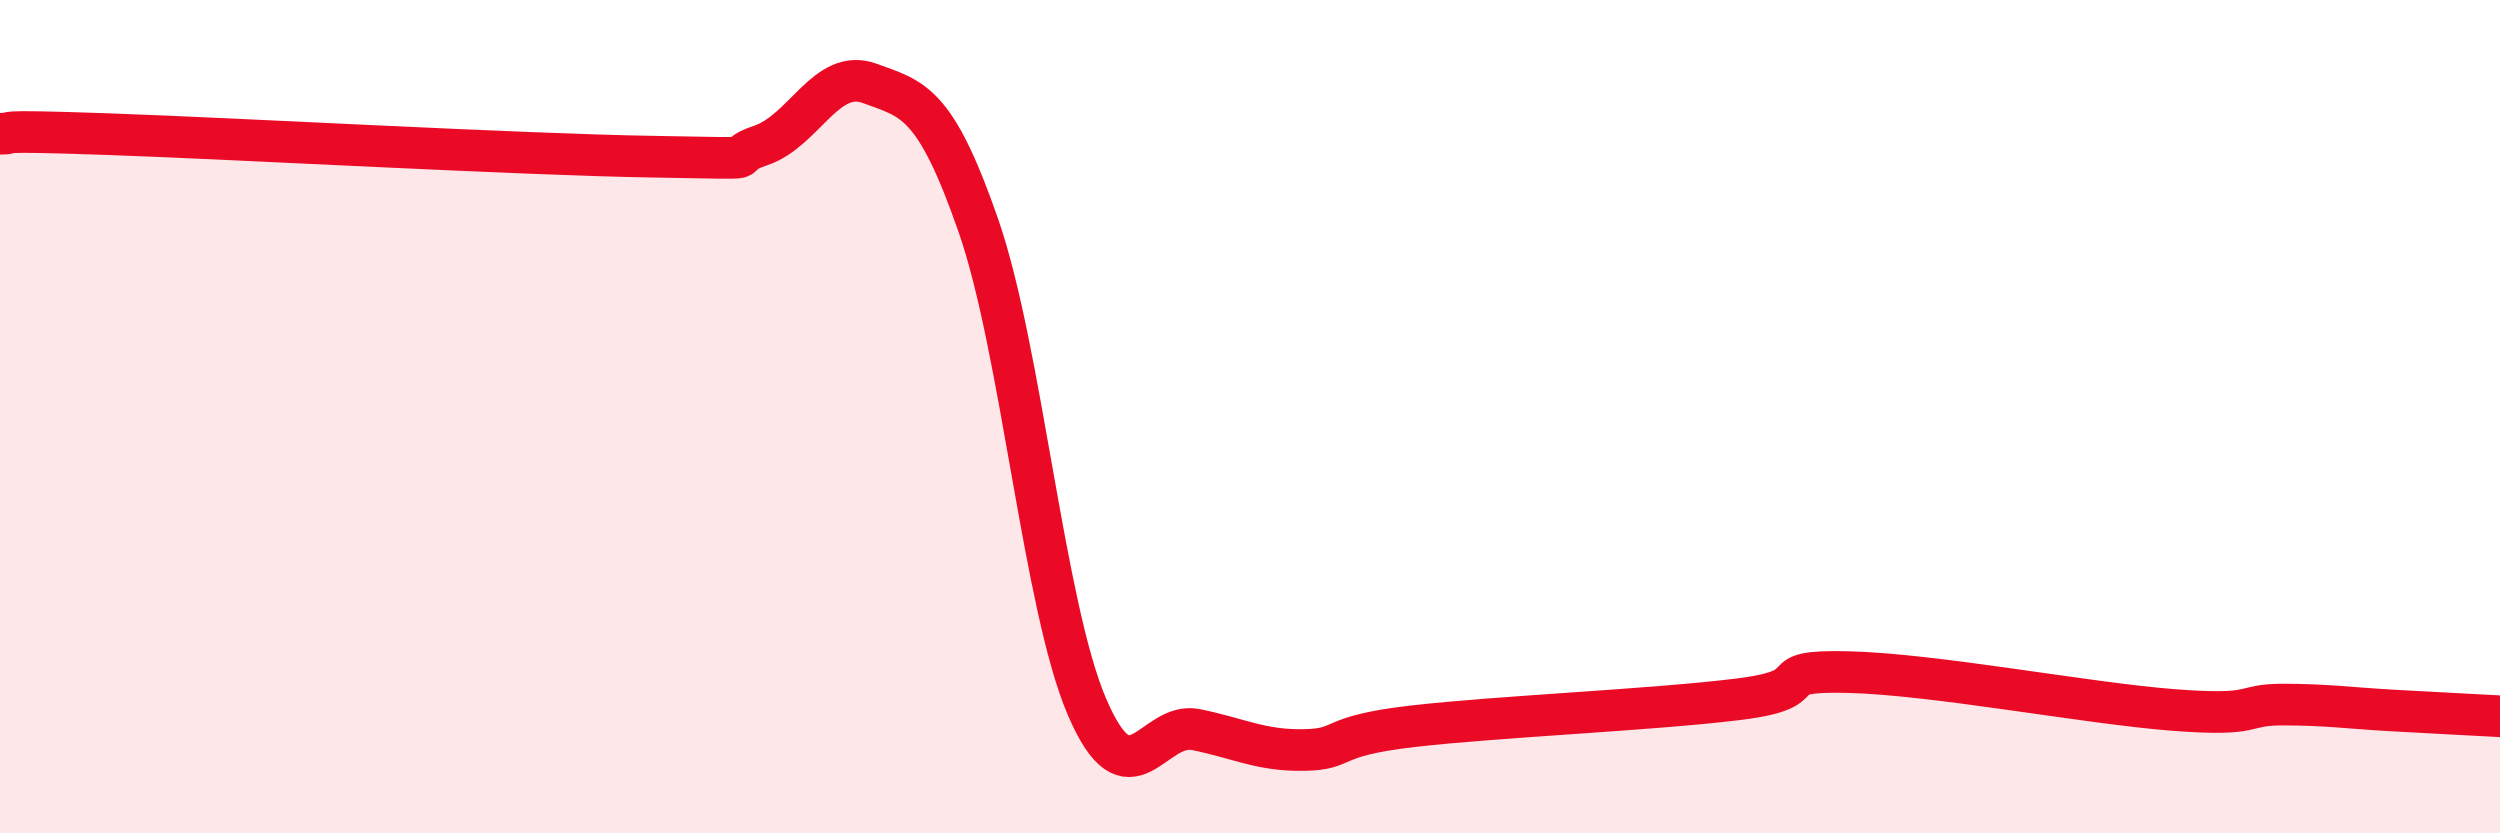 
    <svg width="60" height="20" viewBox="0 0 60 20" xmlns="http://www.w3.org/2000/svg">
      <path
        d="M 0,3.21 C 0.52,3.21 -0.52,3.11 2.61,3.22 C 5.74,3.33 12.52,3.71 15.65,3.76 C 18.78,3.81 17.22,3.84 18.26,3.49 C 19.3,3.14 19.83,1.62 20.87,2 C 21.91,2.38 22.44,2.42 23.48,5.41 C 24.52,8.4 25.05,14.55 26.09,16.97 C 27.13,19.39 27.66,17.3 28.7,17.51 C 29.74,17.72 30.26,18.02 31.3,18 C 32.34,17.98 31.82,17.67 33.91,17.43 C 36,17.19 39.65,17.04 41.74,16.78 C 43.83,16.52 42.26,16.08 44.35,16.13 C 46.44,16.18 50.08,16.88 52.17,17.04 C 54.26,17.2 53.74,16.91 54.78,16.91 C 55.82,16.91 56.35,16.99 57.39,17.05 C 58.43,17.11 59.48,17.16 60,17.19L60 20L0 20Z"
        fill="#EB0A25"
        opacity="0.1"
        stroke-linecap="round"
        stroke-linejoin="round"
      />
      <path
        d="M 0,3.21 C 0.52,3.21 -0.52,3.11 2.61,3.22 C 5.74,3.33 12.52,3.71 15.65,3.76 C 18.78,3.81 17.22,3.84 18.26,3.49 C 19.3,3.14 19.83,1.62 20.87,2 C 21.91,2.38 22.44,2.42 23.48,5.41 C 24.52,8.4 25.05,14.55 26.09,16.97 C 27.13,19.39 27.66,17.3 28.7,17.51 C 29.74,17.72 30.26,18.02 31.3,18 C 32.34,17.98 31.82,17.67 33.91,17.43 C 36,17.19 39.65,17.04 41.74,16.78 C 43.83,16.52 42.26,16.08 44.35,16.13 C 46.44,16.18 50.08,16.88 52.17,17.04 C 54.26,17.2 53.74,16.91 54.78,16.91 C 55.82,16.91 56.35,16.99 57.39,17.05 C 58.43,17.11 59.48,17.16 60,17.19"
        stroke="#EB0A25"
        stroke-width="1"
        fill="none"
        stroke-linecap="round"
        stroke-linejoin="round"
      />
    </svg>
  